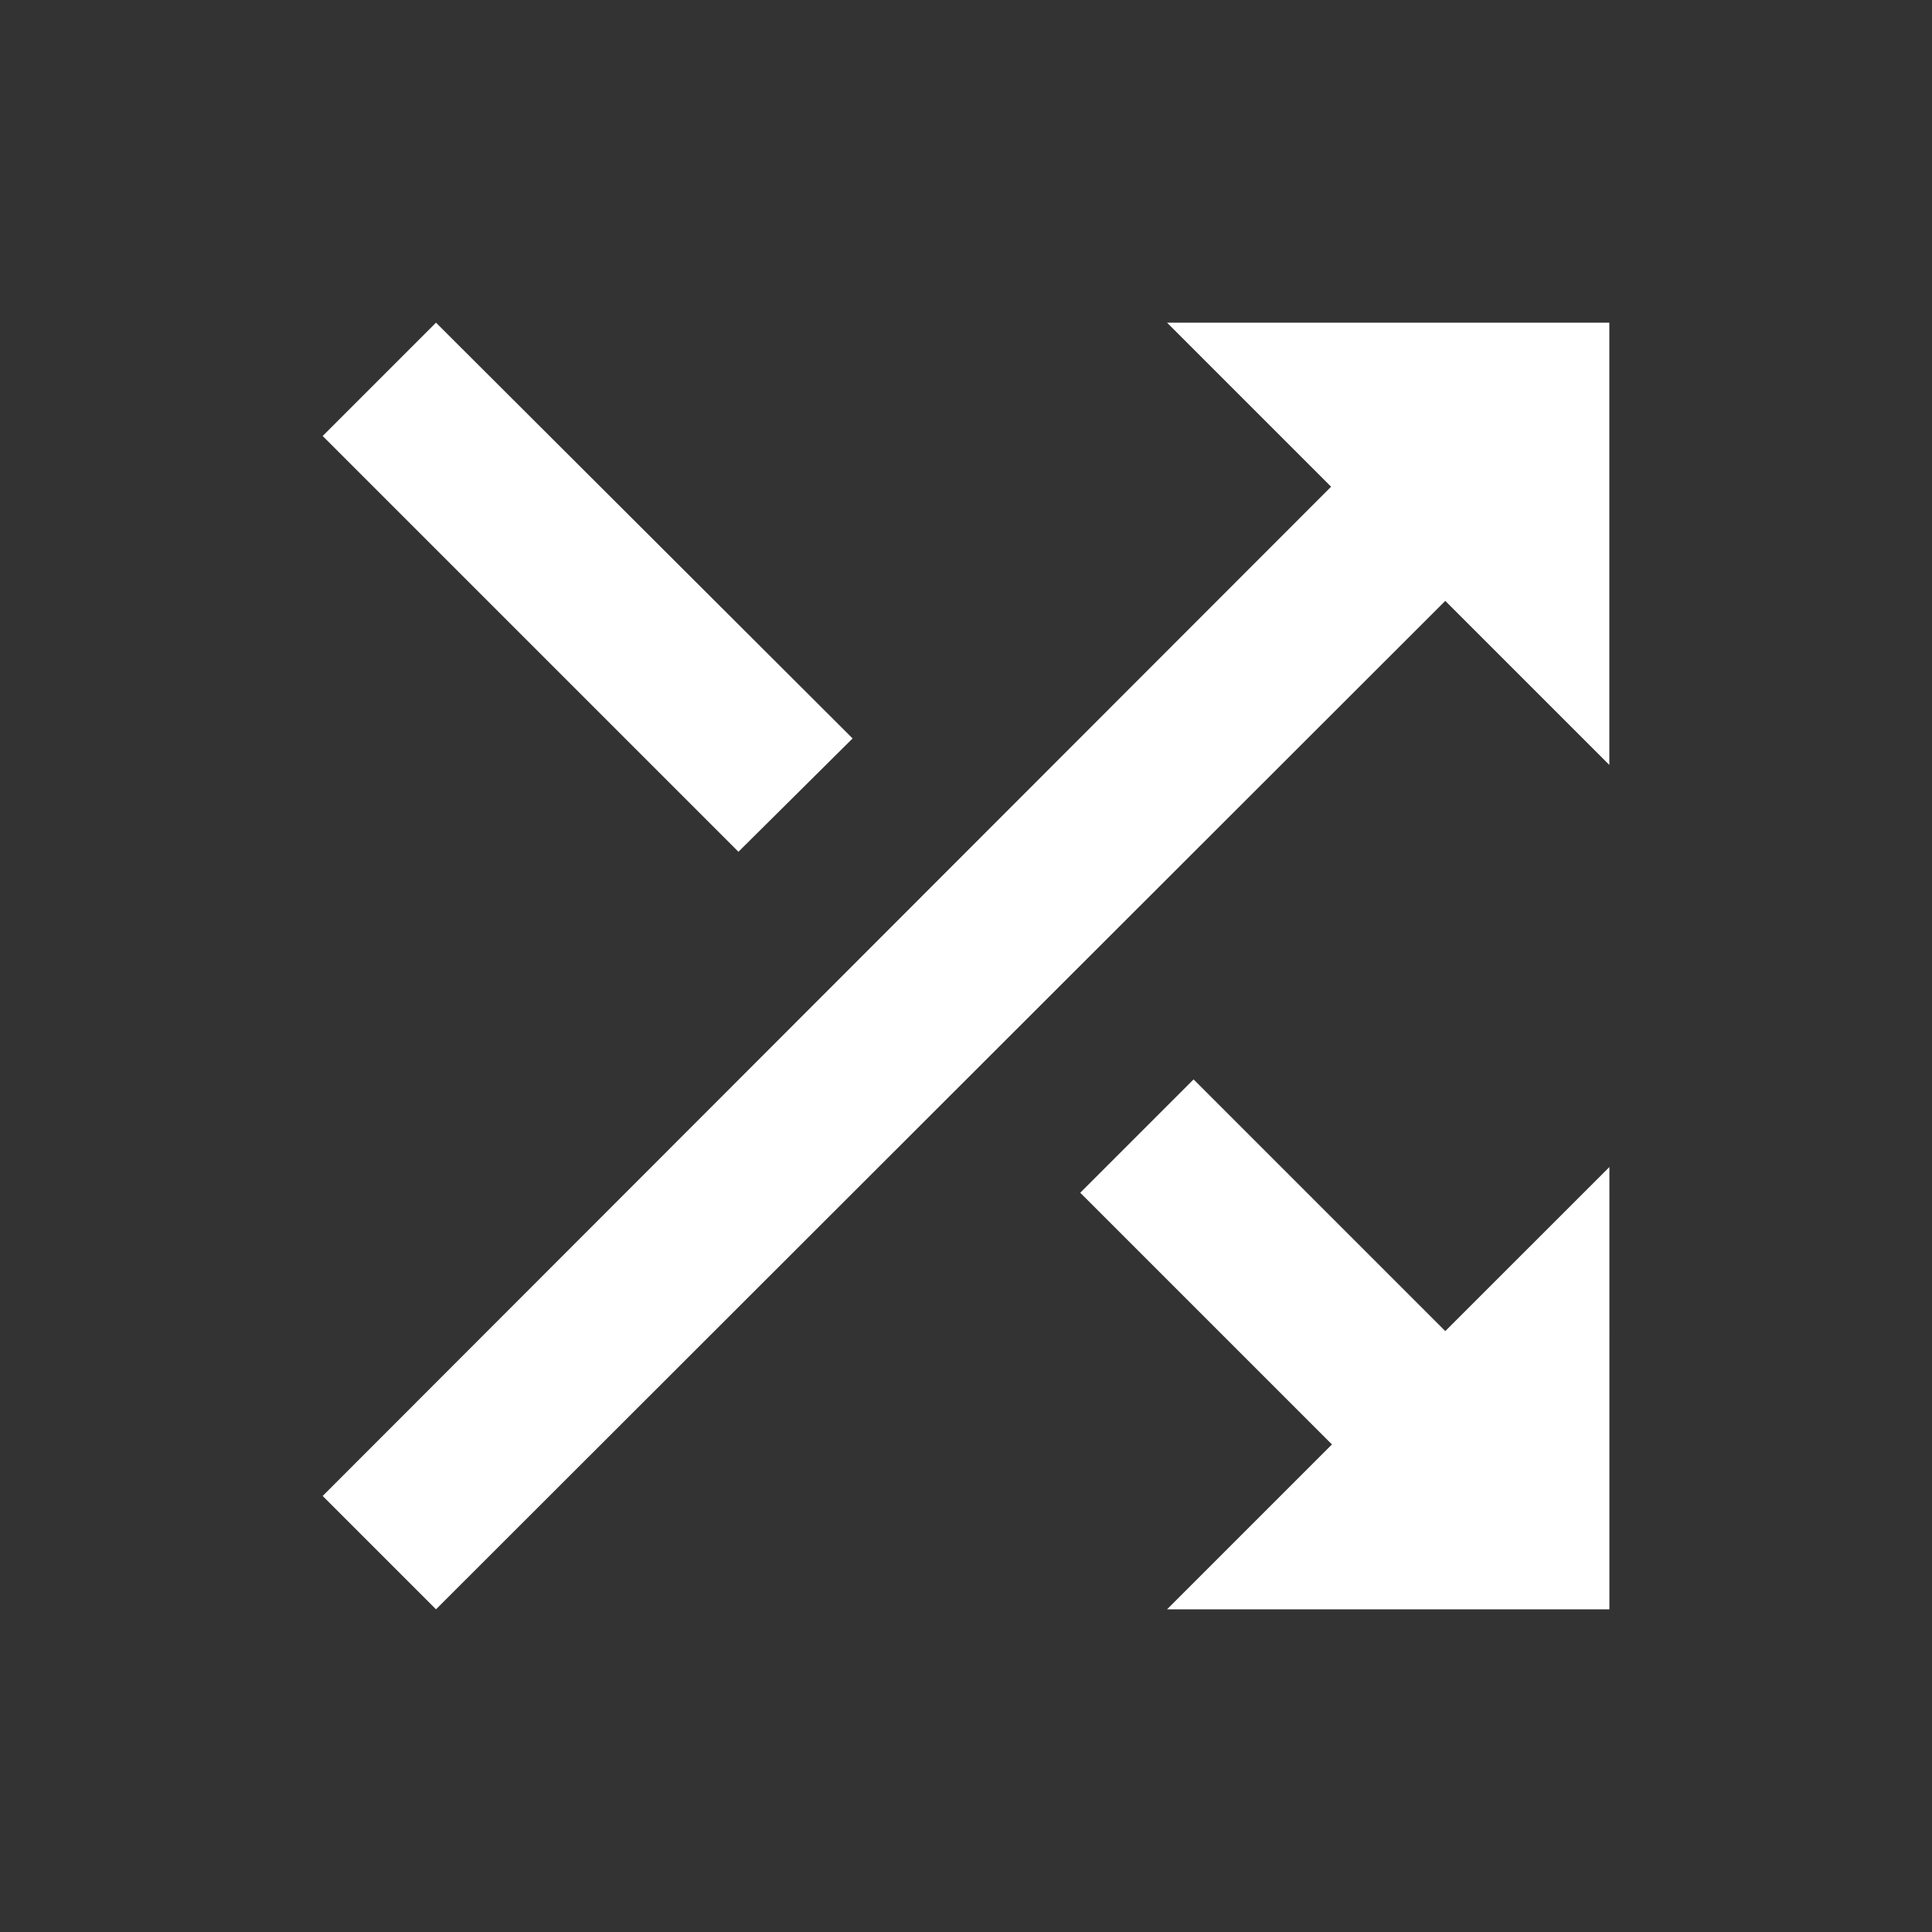 <svg id="shuffle_black_24dp" xmlns="http://www.w3.org/2000/svg" width="75" height="75" viewBox="0 0 75 75">
  <rect x="0" y="0" width="75" height="75" fill="#333333" stroke="none"/>
  <path id="Path_100" data-name="Path 100" d="M0,0H75V75H0Z" fill="none"/>
  <path id="Path_101" data-name="Path 101" d="M24.572,20.14,8.4,4,4,8.4l16.14,16.14ZM36.779,4l6.368,6.368L4,49.547l4.4,4.4L47.58,14.8l6.368,6.368V4Zm1.03,29.376-4.4,4.4,9.771,9.771-6.4,6.4h17.17V36.779L47.58,43.147l-9.771-9.771Z" transform="translate(8.526 8.526)" fill="#fff"/>
</svg>

